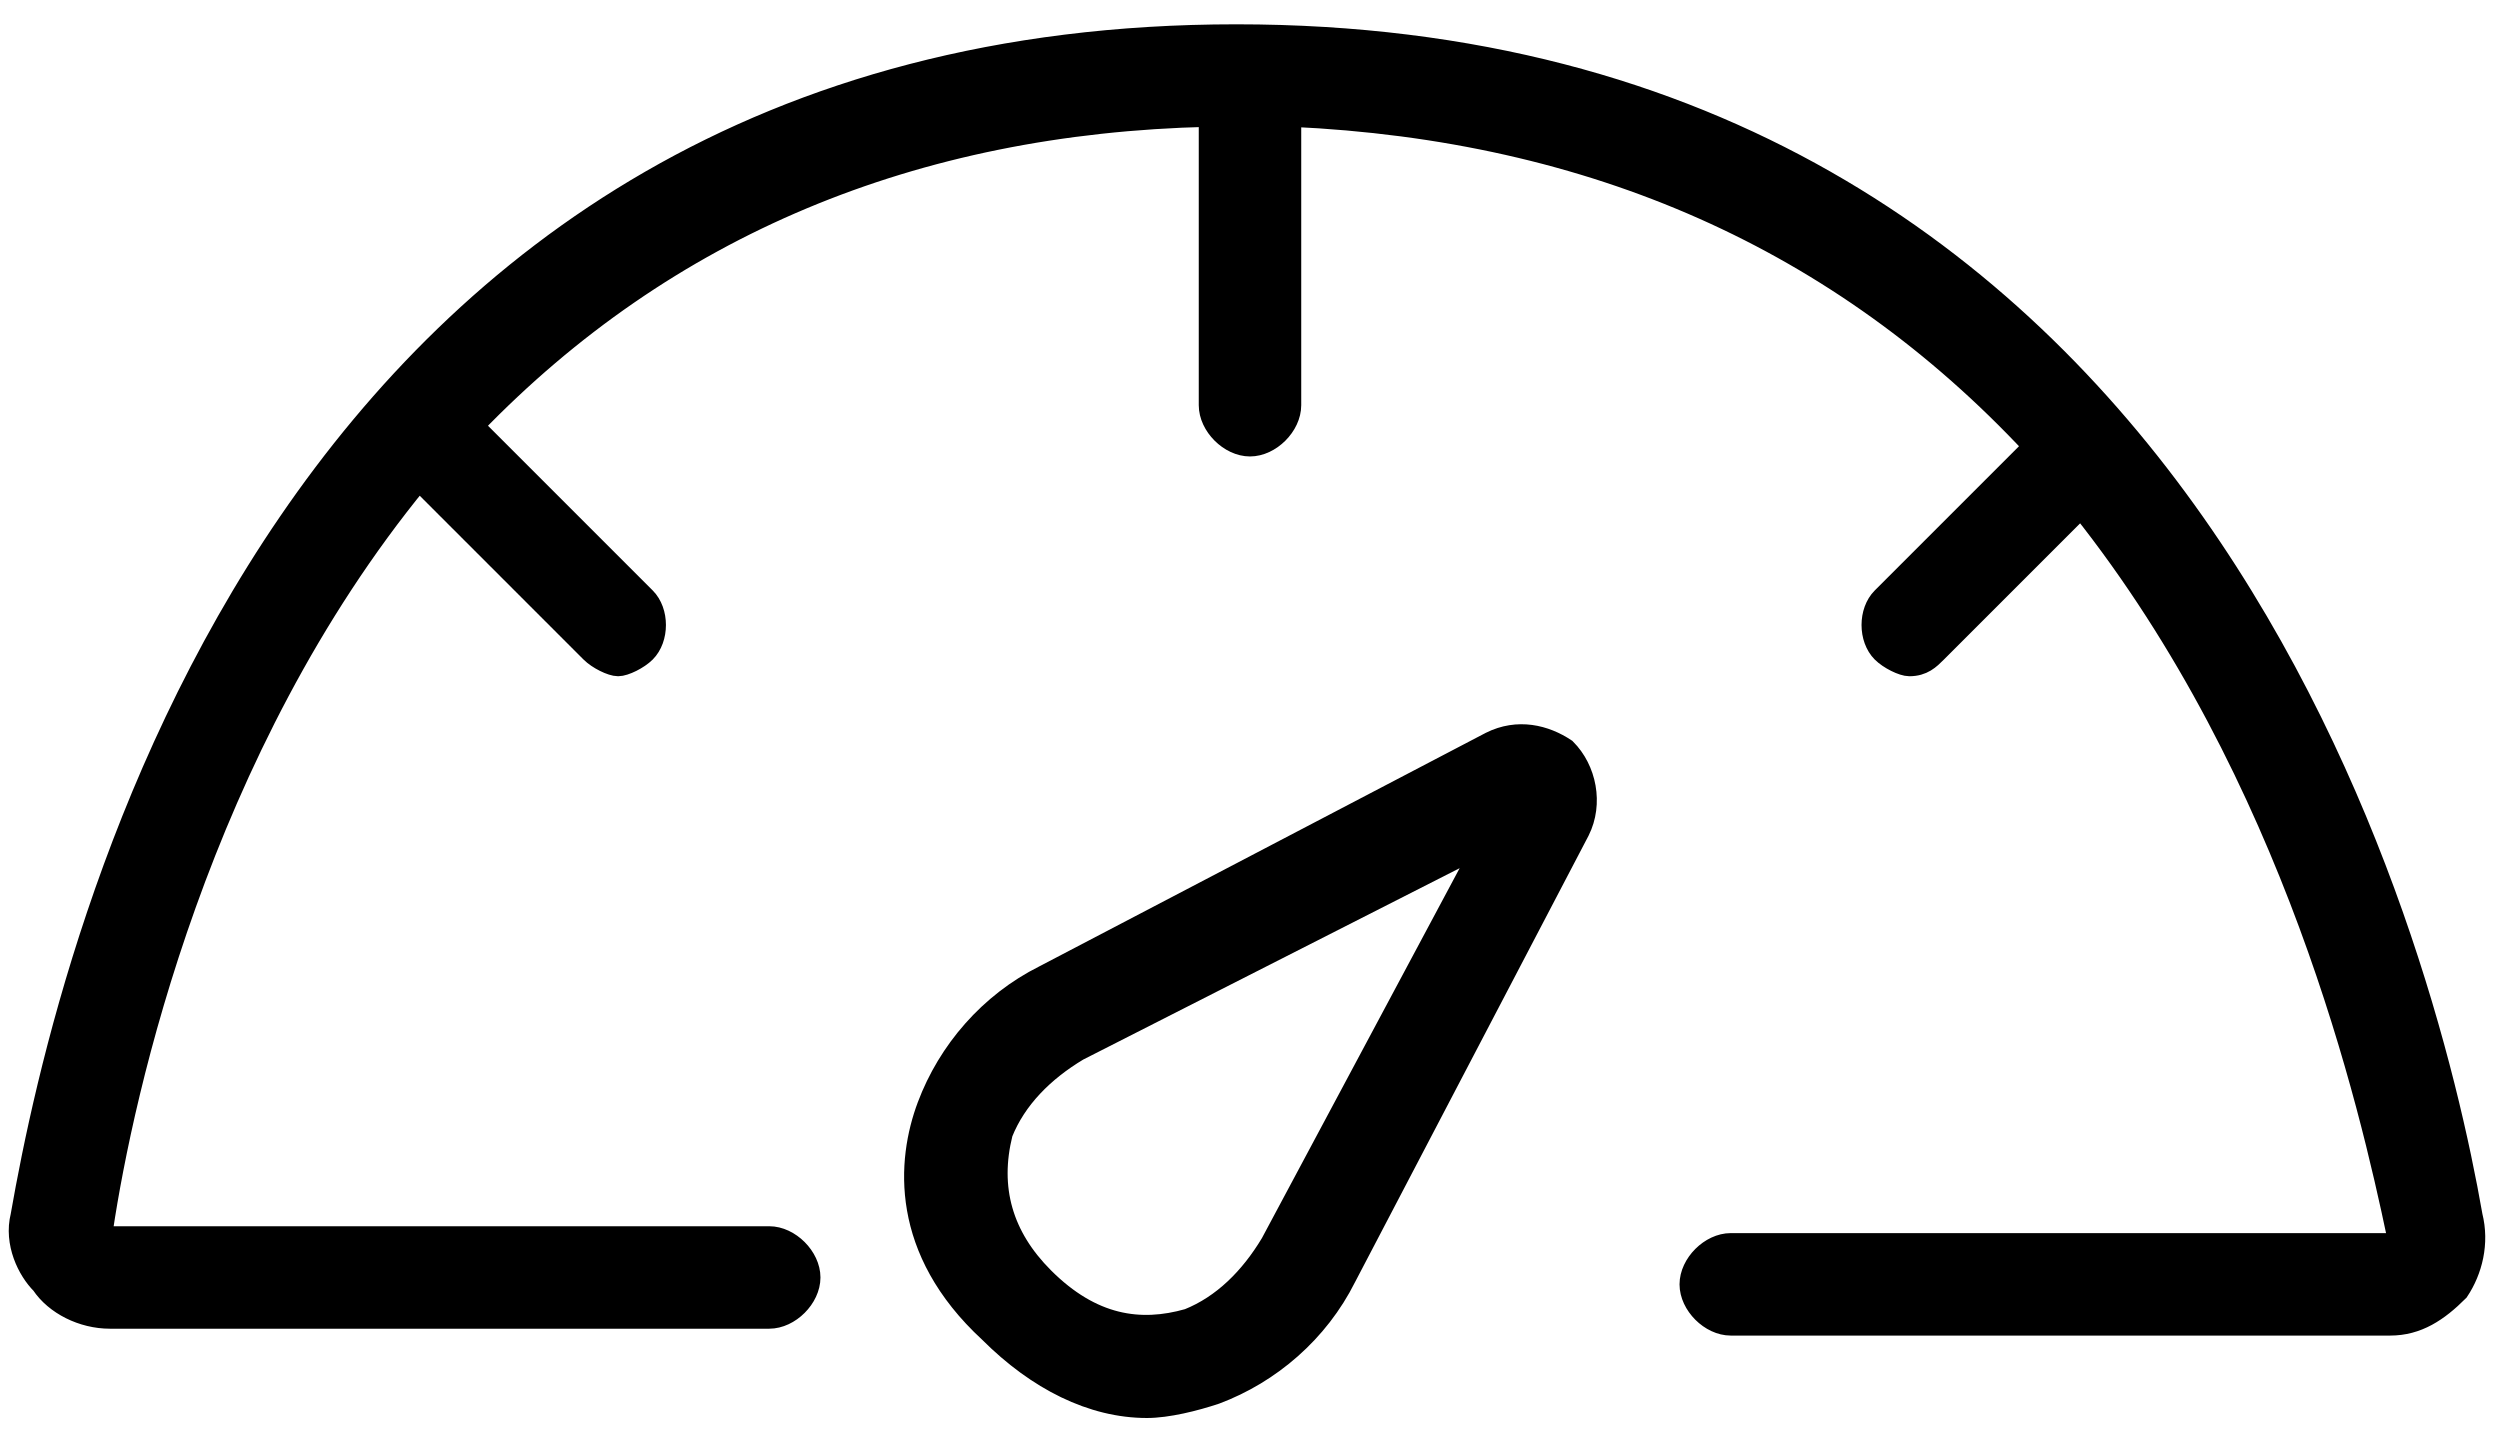 <?xml version="1.0" encoding="utf-8"?>
<!-- Generator: Adobe Illustrator 19.0.0, SVG Export Plug-In . SVG Version: 6.00 Build 0)  -->
<svg version="1.1" id="Layer_1" xmlns="http://www.w3.org/2000/svg" xmlns:xlink="http://www.w3.org/1999/xlink" x="0px" y="0px"
	 viewBox="-427 259.6 36.4 20.9" style="enable-background:new -427 259.6 36.4 20.9;" xml:space="preserve">
<style type="text/css">
	.st0{stroke:#000000;stroke-width:0.292;stroke-miterlimit:10;}
</style>
<g id="XMLID_498_">
	<path id="XMLID_502_" class="st0" d="M-391,277.3c-0.7-4-4.1-17.2-18-17.2c-13.9,0-17,13.2-17.7,17.2c-0.1,0.4,0.1,0.8,0.3,1
		c0.2,0.3,0.6,0.5,1,0.5h9.6c0.3,0,0.6-0.3,0.6-0.6s-0.3-0.6-0.6-0.6h-9.6c-0.1,0-0.1,0-0.1,0c0,0,0-0.1,0-0.1c0.3-2,1.4-7,4.6-10.9
		l2.5,2.5c0.1,0.1,0.3,0.2,0.4,0.2s0.3-0.1,0.4-0.2c0.2-0.2,0.2-0.6,0-0.8l-2.5-2.5c2.8-2.9,6.4-4.4,10.7-4.5v4.2
		c0,0.3,0.3,0.6,0.6,0.6s0.6-0.3,0.6-0.6v-4.2c4.4,0.2,8,1.8,10.8,4.8l-2.2,2.2c-0.2,0.2-0.2,0.6,0,0.8c0.1,0.1,0.3,0.2,0.4,0.2
		c0.2,0,0.3-0.1,0.4-0.2l2.1-2.1c3.1,3.9,4.2,8.7,4.6,10.6c0,0,0,0.1,0,0.1c0,0-0.1,0-0.1,0h-9.6c-0.3,0-0.6,0.3-0.6,0.6
		s0.3,0.6,0.6,0.6h9.6c0.4,0,0.7-0.2,1-0.5C-391,278.1-390.9,277.7-391,277.3z"/>
	<path id="XMLID_499_" class="st0" d="M-405.3,270.4l-6.5,3.4c-0.8,0.4-1.4,1.1-1.7,1.9c-0.3,0.8-0.4,2.1,0.9,3.3
		c0.7,0.7,1.5,1.1,2.3,1.1c0.3,0,0.7-0.1,1-0.2c0.8-0.3,1.5-0.9,1.9-1.7l3.4-6.5c0.2-0.4,0.1-0.9-0.2-1.2
		C-404.5,270.3-404.9,270.2-405.3,270.4z M-405.4,271.9l-3.1,5.8c-0.3,0.5-0.7,0.9-1.2,1.1c-0.7,0.2-1.4,0.1-2.1-0.6
		c-0.6-0.6-0.8-1.3-0.6-2.1c0.2-0.5,0.6-0.9,1.1-1.2L-405.4,271.9z"/>
</g>
</svg>
